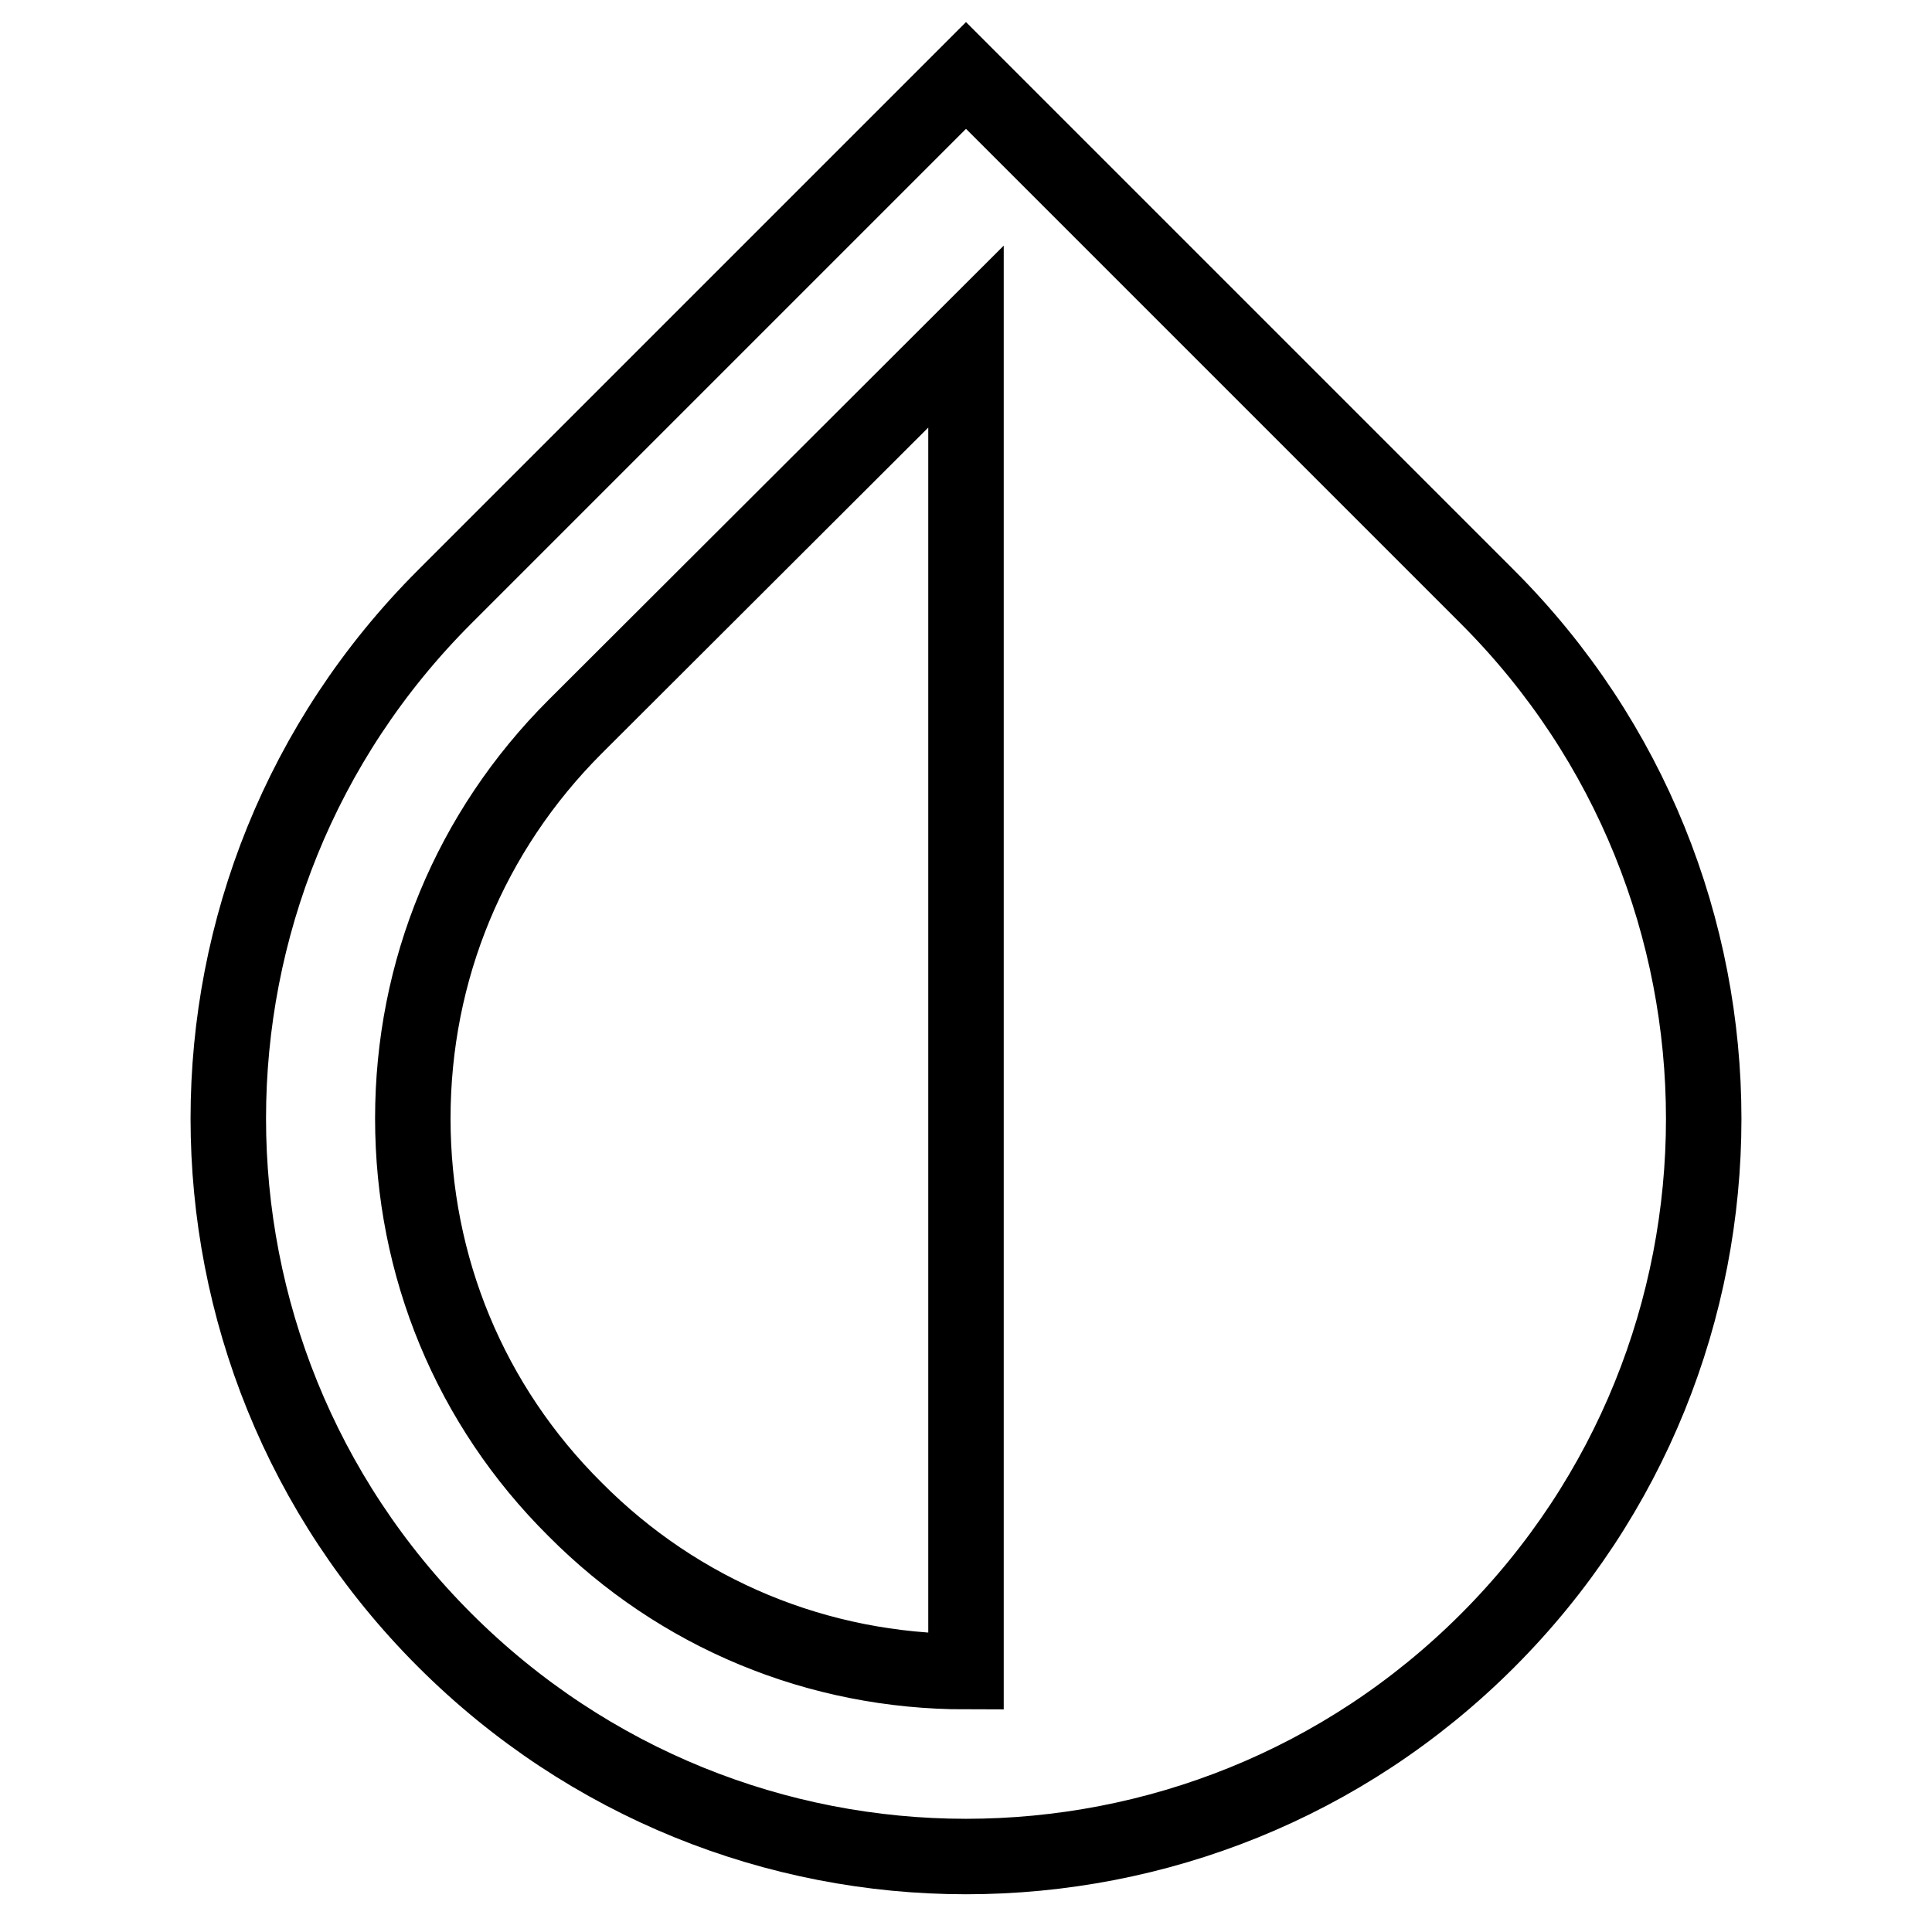 <?xml version="1.0" encoding="utf-8"?>
<!-- Svg Vector Icons : http://www.onlinewebfonts.com/icon -->
<!DOCTYPE svg PUBLIC "-//W3C//DTD SVG 1.1//EN" "http://www.w3.org/Graphics/SVG/1.1/DTD/svg11.dtd">
<svg version="1.1" xmlns="http://www.w3.org/2000/svg" xmlns:xlink="http://www.w3.org/1999/xlink" x="0px" y="0px" viewBox="0 0 256 256" enable-background="new 0 0 256 256" xml:space="preserve">
<g> <path stroke-width="10" fill-opacity="0" stroke="#000000"  d="M197.1,79.1L128,10L58.9,79.1c-38.2,38.2-38.2,100,0,138.2C78,236.4,103,246,128,246c25,0,50-9.5,69.1-28.6 C235.3,179.2,235.3,117.3,197.1,79.1z M128,221.5c-19.6,0-38-7.6-51.8-21.5c-13.9-13.8-21.5-32.2-21.5-51.8 c0-19.6,7.6-38,21.5-51.9L128,44.6V221.5z"/></g>
</svg>